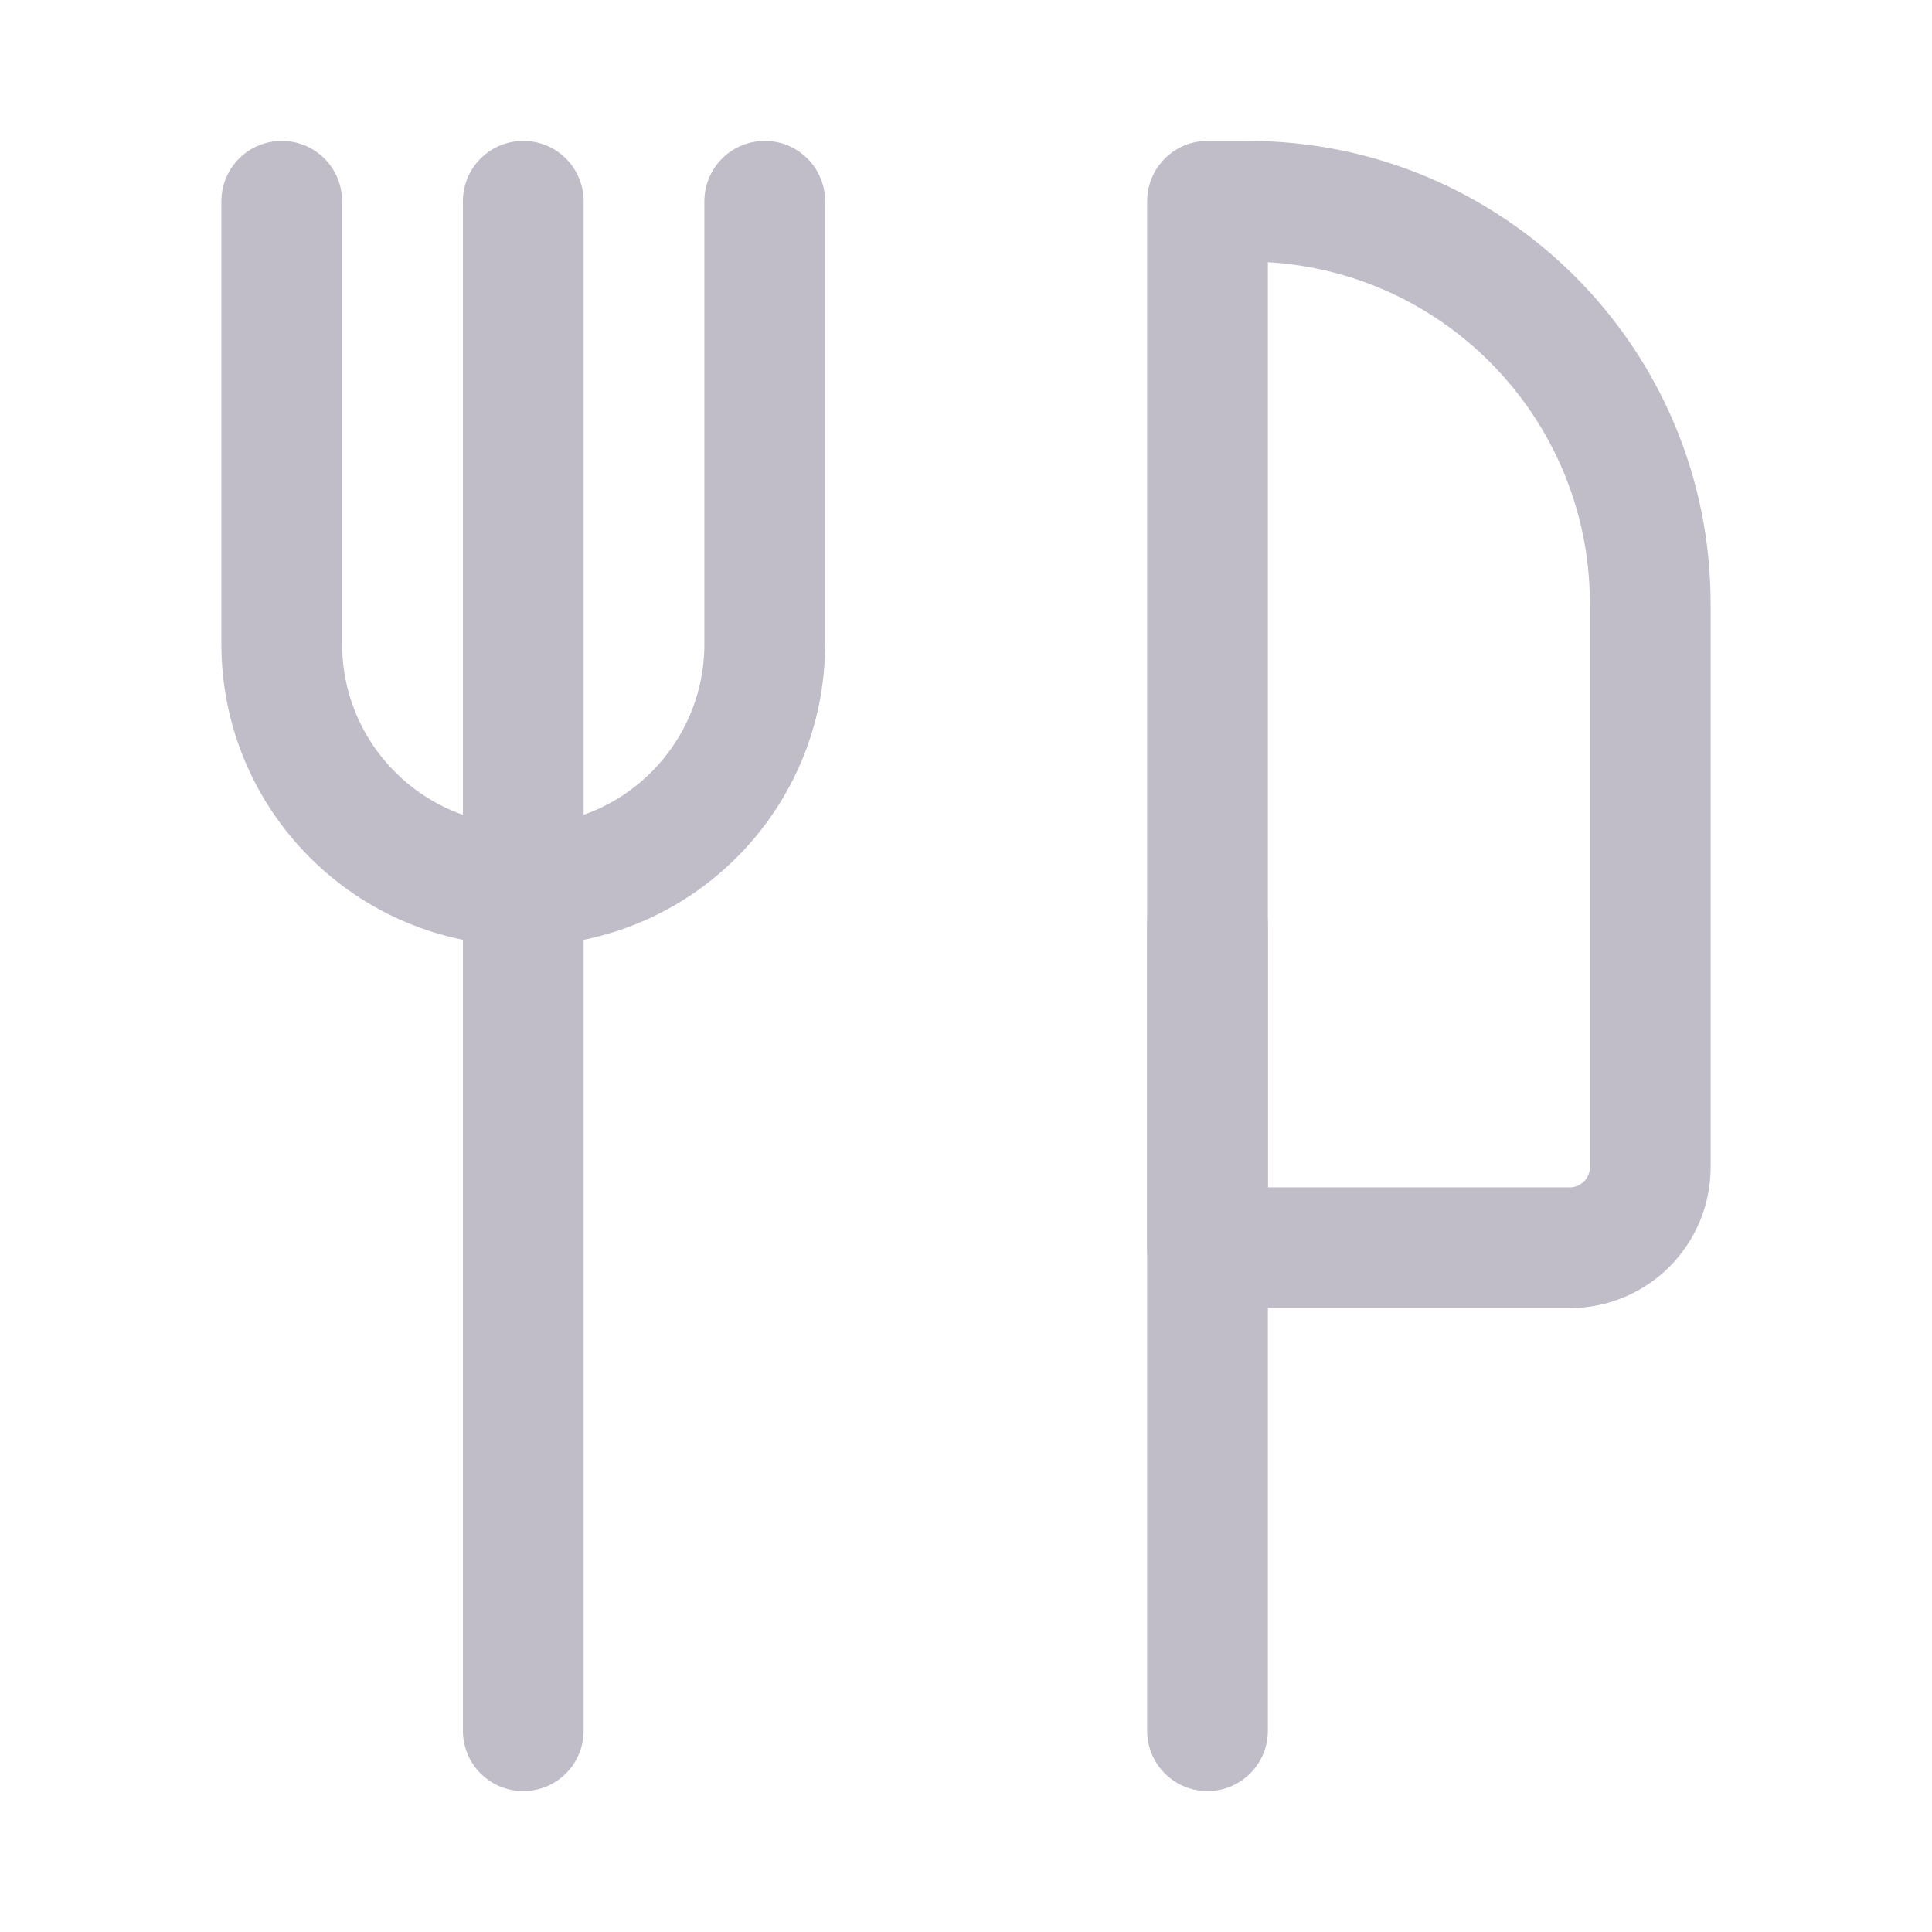 <svg width="24" height="24" viewBox="0 0 24 24" fill="none" xmlns="http://www.w3.org/2000/svg">
<path d="M3.5 2.5V8C3.5 9.657 4.843 11 6.5 11V11C8.157 11 9.5 9.657 9.5 8V2.5" stroke="#C1BDC8" stroke-width="1.5" stroke-linecap="round" stroke-linejoin="round"/>
<path d="M15 15.5V2.5H15.5C18.261 2.5 20.5 4.739 20.5 7.5V14.5C20.5 15.052 20.052 15.5 19.5 15.5H15Z" stroke="#C1BDC8" stroke-width="1.5" stroke-linejoin="round"/>
<path d="M6.5 2.5V21.5" stroke="#C1BDC8" stroke-width="1.5" stroke-linecap="round" stroke-linejoin="round"/>
<path d="M15 11.5V21.5" stroke="#C1BDC8" stroke-width="1.5" stroke-linecap="round" stroke-linejoin="round"/>
</svg>
